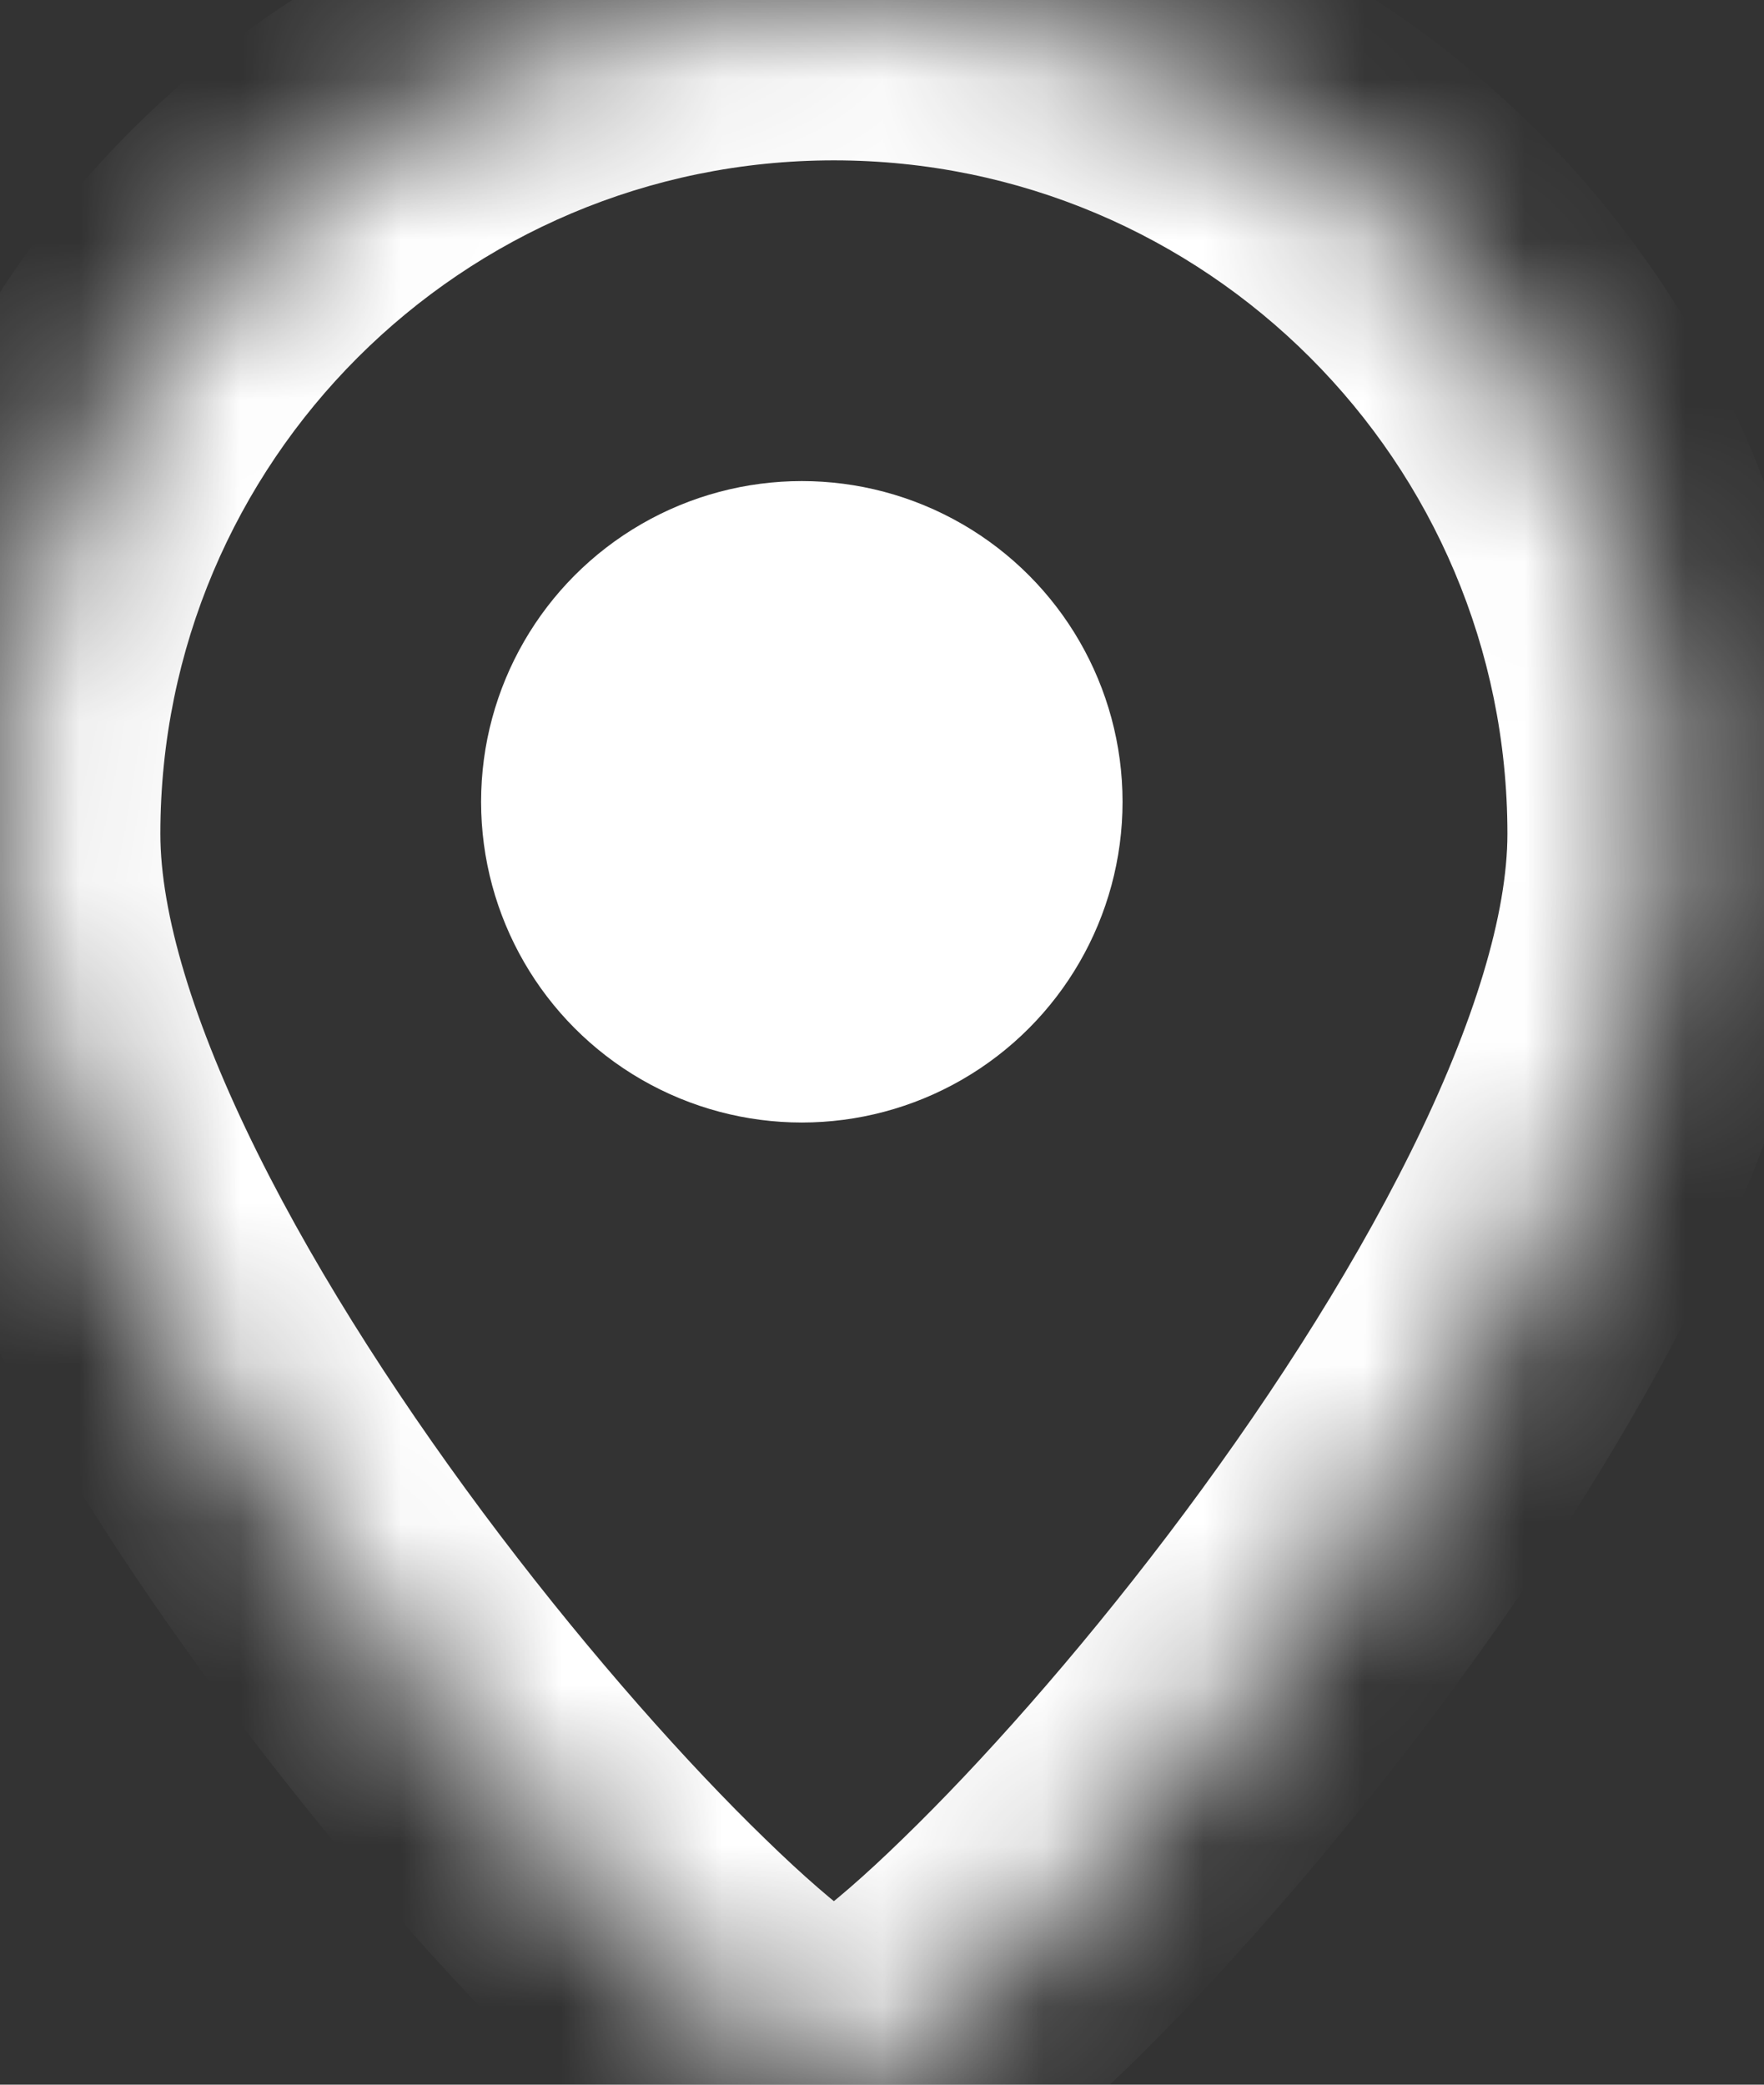 <svg width="11" height="13" viewBox="0 0 11 13" fill="none" xmlns="http://www.w3.org/2000/svg">
<rect x="0" y="0" width="11" height="13" fill="#333333" stroke="none"/>
<g id="Group 36">
<g id="Subtract">
<mask id="path-1-inside-1_567_3145" fill="white">
<path d="M10.4 5.2C10.4 8.072 5.943 13 5.2 13C4.457 13 0 8.072 0 5.2C0 2.328 2.328 0 5.2 0C8.072 0 10.4 2.328 10.4 5.2Z"/>
</mask>
<path d="M9.4 5.2C9.4 5.69 9.2 6.372 8.796 7.186C8.402 7.98 7.86 8.811 7.282 9.573C6.705 10.333 6.111 11 5.629 11.467C5.387 11.703 5.189 11.872 5.048 11.974C4.977 12.026 4.94 12.046 4.933 12.05C4.901 12.066 5.01 12 5.2 12V14C5.483 14 5.714 13.895 5.829 13.838C5.969 13.768 6.103 13.68 6.225 13.591C6.47 13.413 6.743 13.174 7.022 12.903C7.585 12.356 8.245 11.612 8.875 10.781C9.505 9.952 10.123 9.012 10.588 8.075C11.043 7.157 11.4 6.146 11.4 5.2H9.4ZM5.2 12C5.39 12 5.499 12.066 5.467 12.05C5.46 12.046 5.423 12.026 5.352 11.974C5.211 11.872 5.013 11.703 4.771 11.467C4.289 11 3.695 10.333 3.118 9.573C2.54 8.811 1.998 7.98 1.604 7.186C1.2 6.372 1 5.69 1 5.2H-1C-1 6.146 -0.643 7.157 -0.188 8.075C0.277 9.012 0.895 9.952 1.525 10.781C2.155 11.612 2.815 12.356 3.378 12.903C3.657 13.174 3.93 13.413 4.175 13.591C4.297 13.68 4.431 13.768 4.571 13.838C4.686 13.895 4.917 14 5.2 14V12ZM1 5.2C1 2.88 2.88 1 5.2 1V-1C1.776 -1 -1 1.776 -1 5.2H1ZM5.2 1C7.52 1 9.4 2.88 9.4 5.2H11.4C11.4 1.776 8.624 -1 5.2 -1V1Z" fill="white" mask="url(#path-1-inside-1_567_3145)"/>
</g>
<circle id="Ellipse 3" cx="5" cy="5" r="2" fill="white"/>
</g>
</svg>
